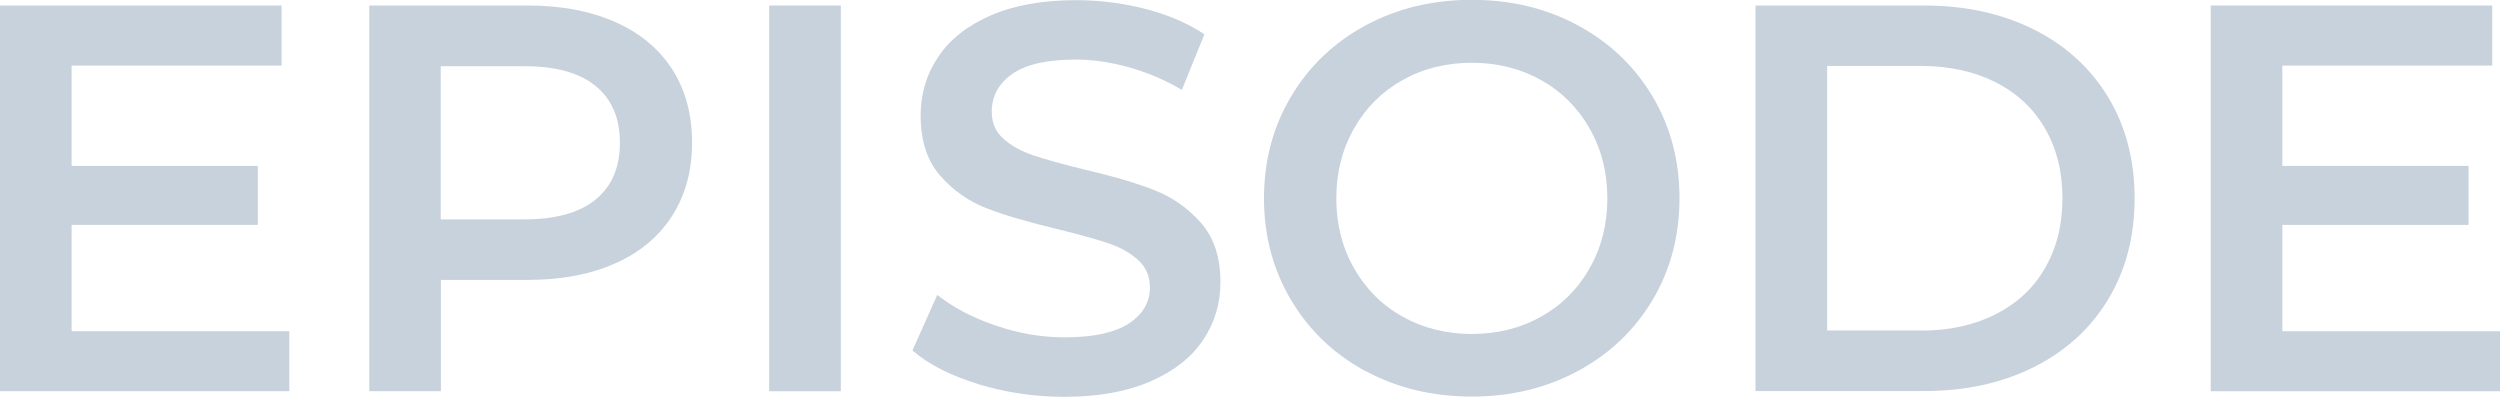 <?xml version="1.0" encoding="UTF-8"?>
<svg id="_レイヤー_2" data-name="レイヤー 2" xmlns="http://www.w3.org/2000/svg" width="290.37" height="46.08" viewBox="0 0 290.37 46.08">
  <defs>
    <style>
      .cls-1 {
        fill: #c8d2dc;
      }
    </style>
  </defs>
  <g id="_レイヤー_2-2" data-name="レイヤー 2">
    <g>
      <path class="cls-1" d="M33.6,38.46v6.98H0V.64h32.7v6.98H8.32v11.65h21.63v6.85H8.32v12.35h25.28Z"/>
      <path class="cls-1" d="M71.46,2.56c2.88,1.28,5.09,3.11,6.62,5.5,1.54,2.39,2.3,5.23,2.3,8.51s-.77,6.07-2.3,8.48c-1.54,2.41-3.74,4.26-6.62,5.54-2.88,1.28-6.26,1.92-10.14,1.92h-10.11v12.93h-8.32V.64h18.43c3.88,0,7.26.64,10.14,1.92ZM69.18,23.17c1.88-1.54,2.82-3.73,2.82-6.59s-.94-5.06-2.82-6.59c-1.88-1.54-4.63-2.3-8.26-2.3h-9.73v17.79h9.73c3.63,0,6.38-.77,8.26-2.3Z"/>
      <path class="cls-1" d="M89.34.64h8.32v44.8h-8.32V.64Z"/>
      <path class="cls-1" d="M113.63,44.61c-3.22-.98-5.77-2.28-7.65-3.9l2.88-6.46c1.83,1.45,4.08,2.64,6.75,3.55,2.67.92,5.34,1.38,8.03,1.38,3.33,0,5.81-.53,7.46-1.6,1.64-1.07,2.46-2.47,2.46-4.22,0-1.28-.46-2.34-1.38-3.17-.92-.83-2.08-1.48-3.49-1.95-1.41-.47-3.33-1-5.76-1.6-3.41-.81-6.18-1.62-8.29-2.43-2.11-.81-3.93-2.08-5.44-3.81-1.52-1.73-2.27-4.06-2.27-7.01,0-2.47.67-4.73,2.02-6.75,1.34-2.03,3.37-3.64,6.08-4.83,2.71-1.19,6.03-1.79,9.95-1.79,2.73,0,5.42.34,8.06,1.02,2.64.68,4.93,1.66,6.85,2.94l-2.62,6.46c-1.96-1.15-4.01-2.03-6.14-2.62-2.13-.6-4.2-.9-6.21-.9-3.29,0-5.73.55-7.33,1.66-1.6,1.11-2.4,2.58-2.4,4.42,0,1.28.46,2.33,1.38,3.14.92.81,2.08,1.45,3.49,1.92,1.41.47,3.33,1,5.76,1.6,3.33.77,6.06,1.57,8.19,2.4,2.13.83,3.96,2.1,5.47,3.81,1.51,1.71,2.27,4.01,2.27,6.91,0,2.48-.67,4.71-2.02,6.72-1.34,2.01-3.38,3.61-6.11,4.8-2.73,1.19-6.06,1.79-9.98,1.79-3.46,0-6.79-.49-10.02-1.47Z"/>
      <path class="cls-1" d="M158.59,43.1c-3.67-1.98-6.55-4.74-8.64-8.26-2.09-3.52-3.14-7.46-3.14-11.81s1.04-8.29,3.14-11.81c2.09-3.52,4.97-6.27,8.64-8.26,3.67-1.98,7.79-2.98,12.35-2.98s8.68.99,12.35,2.98c3.67,1.98,6.55,4.73,8.64,8.22,2.09,3.5,3.14,7.45,3.14,11.84s-1.05,8.34-3.14,11.84c-2.09,3.5-4.97,6.24-8.64,8.22-3.67,1.98-7.79,2.98-12.35,2.98s-8.68-.99-12.35-2.98ZM179.01,36.77c2.39-1.34,4.27-3.22,5.63-5.63,1.37-2.41,2.05-5.11,2.05-8.1s-.68-5.69-2.05-8.1c-1.37-2.41-3.24-4.29-5.63-5.63-2.39-1.34-5.08-2.02-8.06-2.02s-5.67.67-8.06,2.02c-2.39,1.34-4.27,3.22-5.63,5.63-1.37,2.41-2.05,5.11-2.05,8.1s.68,5.69,2.05,8.1c1.37,2.41,3.24,4.29,5.63,5.63,2.39,1.34,5.08,2.02,8.06,2.02s5.67-.67,8.06-2.02Z"/>
      <path class="cls-1" d="M203.9.64h19.58c4.78,0,9.02.93,12.74,2.78,3.71,1.86,6.59,4.48,8.64,7.87s3.07,7.31,3.07,11.74-1.02,8.35-3.07,11.74c-2.05,3.39-4.93,6.02-8.64,7.87-3.71,1.86-7.96,2.78-12.74,2.78h-19.58V.64ZM223.1,38.4c3.29,0,6.18-.63,8.67-1.89,2.5-1.26,4.42-3.05,5.76-5.38,1.34-2.32,2.02-5.02,2.02-8.1s-.67-5.77-2.02-8.1c-1.34-2.32-3.26-4.12-5.76-5.38-2.5-1.26-5.39-1.89-8.67-1.89h-10.88v30.72h10.88Z"/>
      <path class="cls-1" d="M290.37,38.46v6.98h-33.6V.64h32.7v6.98h-24.38v11.65h21.63v6.85h-21.63v12.35h25.28Z"/>
    </g>
  </g>
</svg>
